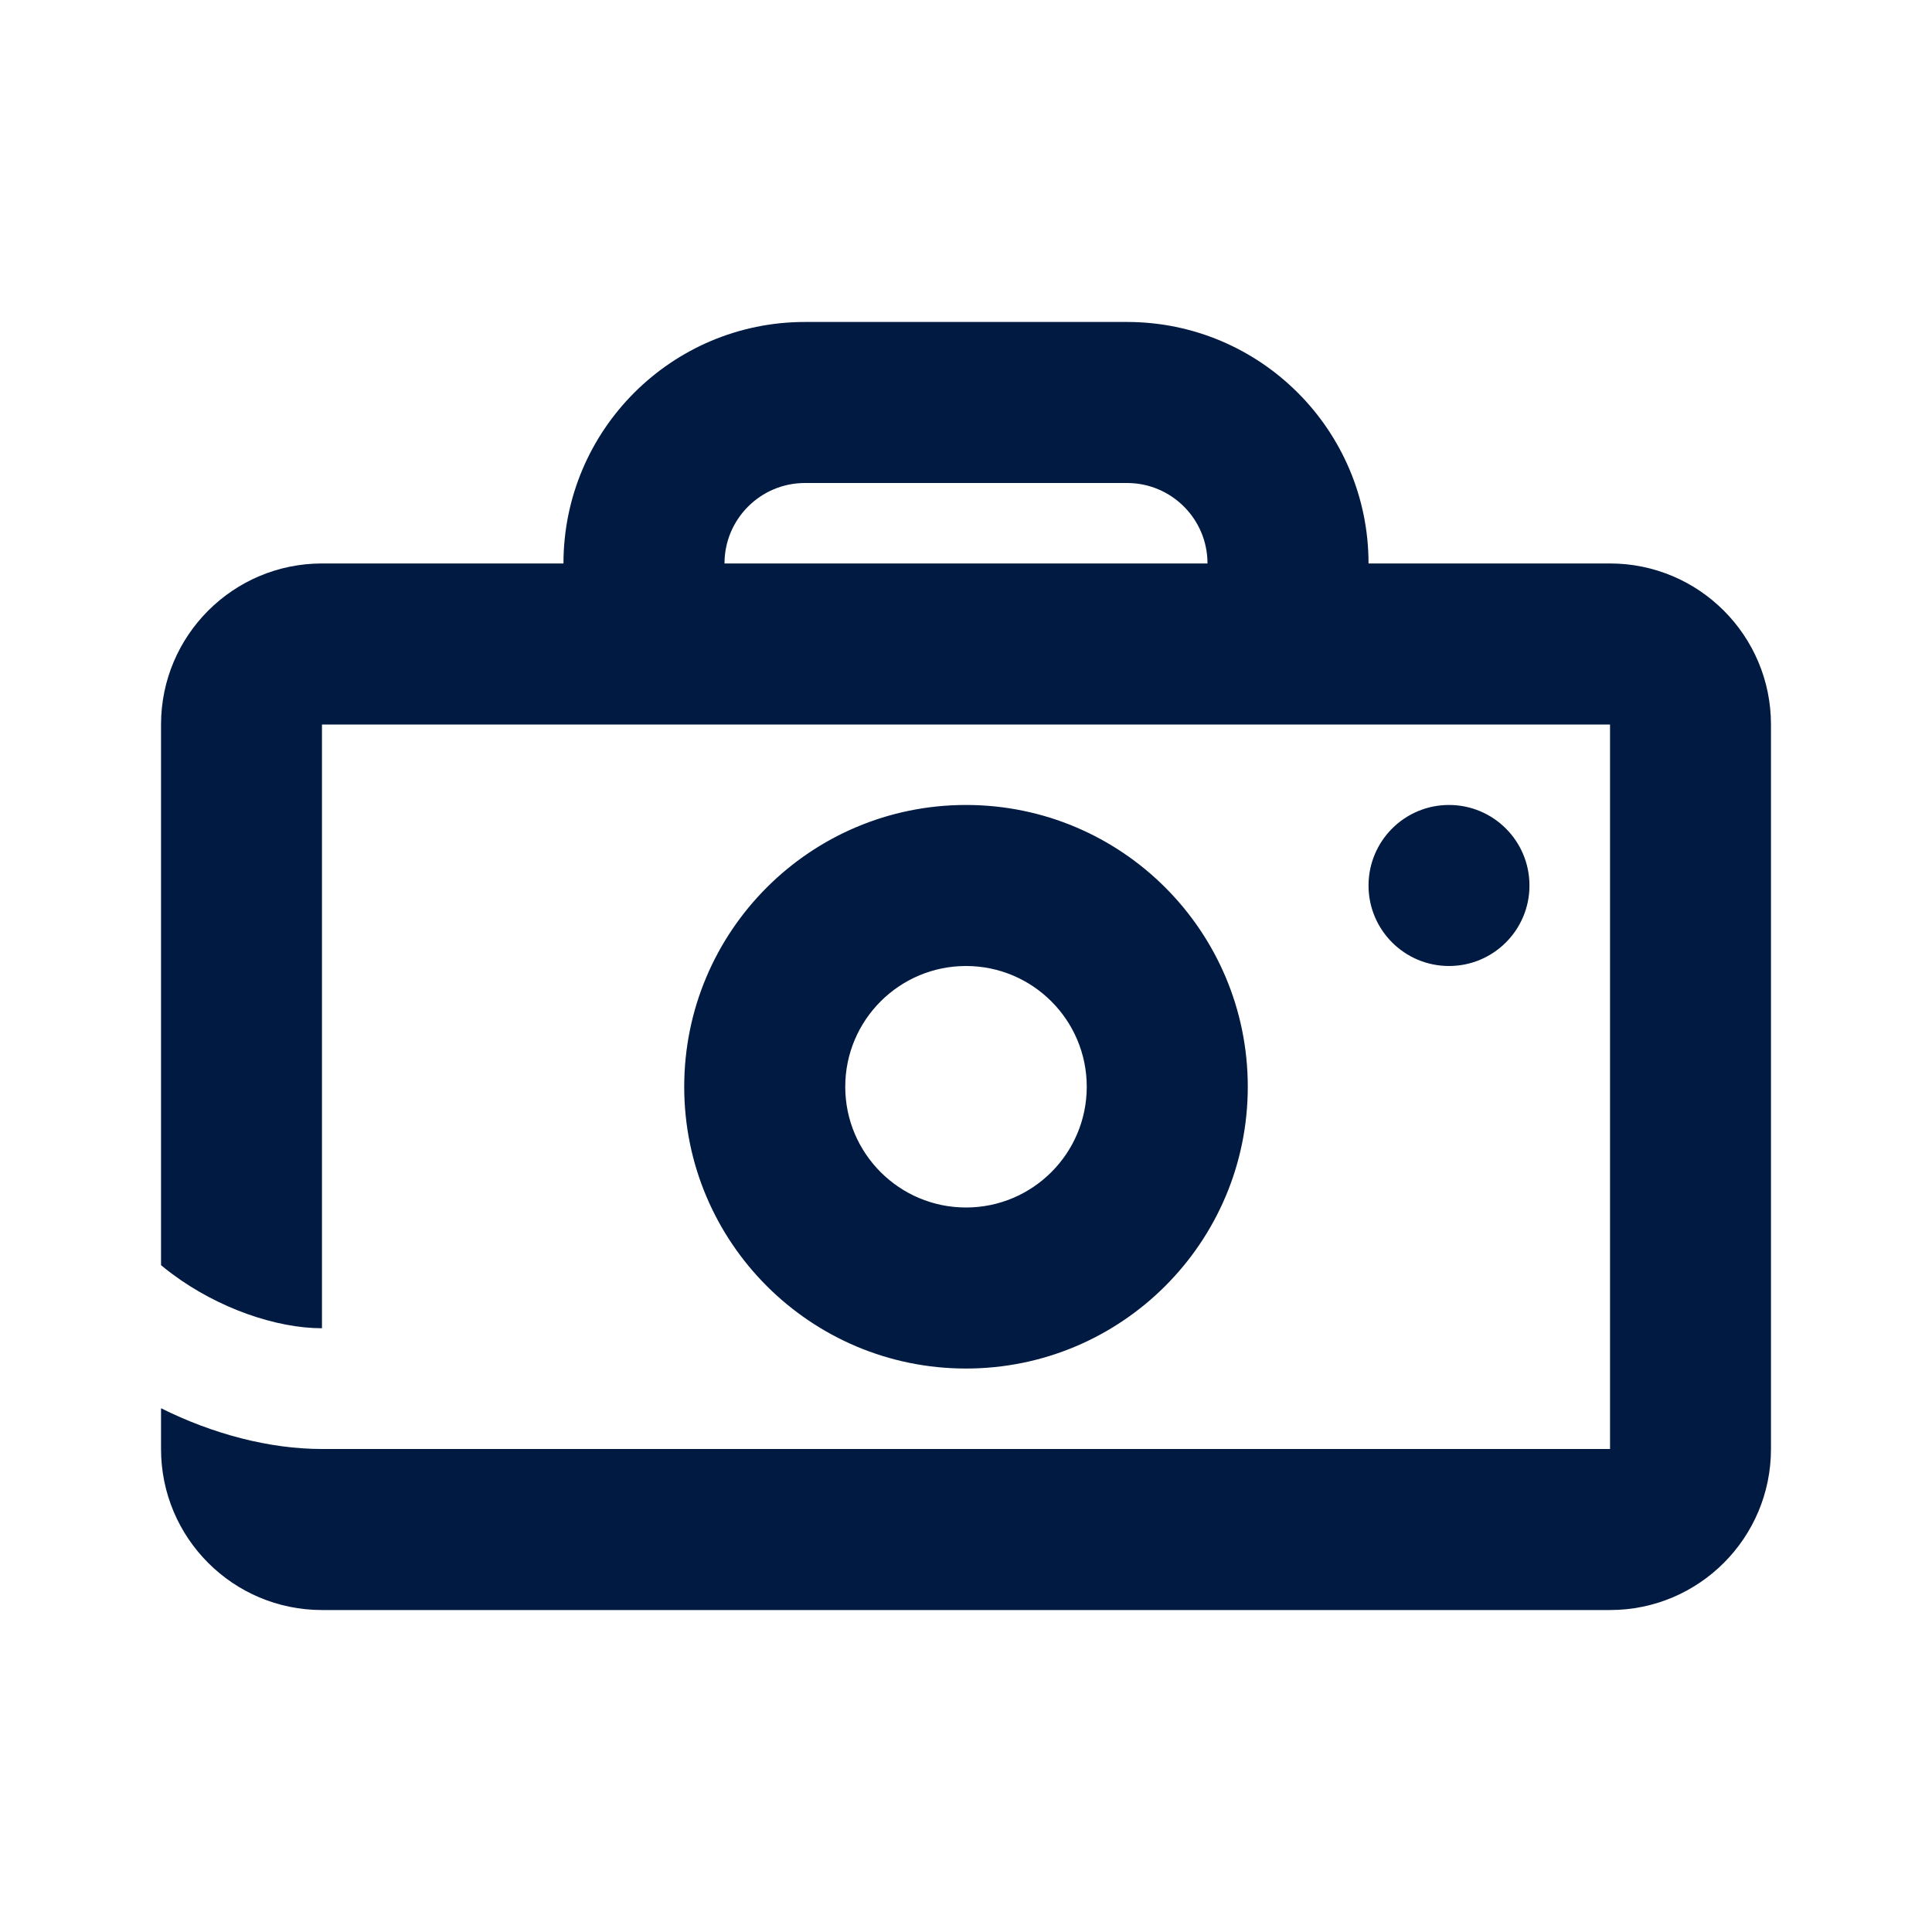 <svg width="20" height="20" viewBox="0 0 20 20" fill="none" xmlns="http://www.w3.org/2000/svg">
<path fill-rule="evenodd" clip-rule="evenodd" d="M5.833 5.833C5.833 4.453 6.953 3.333 8.333 3.333H11.667C13.047 3.333 14.167 4.453 14.167 5.833H16.667C17.587 5.833 18.333 6.58 18.333 7.5V15C18.333 15.921 17.587 16.667 16.667 16.667H3.333C2.413 16.667 1.667 15.921 1.667 15V14.578C2.198 14.843 2.785 15 3.333 15H16.667V7.5H3.333V13.75C2.862 13.75 2.261 13.545 1.78 13.186C1.741 13.157 1.703 13.127 1.667 13.097V7.5C1.667 6.58 2.413 5.833 3.333 5.833H5.833ZM7.5 5.833C7.5 5.373 7.873 5 8.333 5H11.667C12.127 5 12.5 5.373 12.5 5.833H7.5ZM15 10C15.46 10 15.833 9.627 15.833 9.167C15.833 8.706 15.46 8.333 15 8.333C14.54 8.333 14.167 8.706 14.167 9.167C14.167 9.627 14.54 10 15 10ZM11.25 11.25C11.25 11.94 10.69 12.5 10 12.5C9.31 12.5 8.75 11.94 8.75 11.25C8.75 10.56 9.31 10 10 10C10.69 10 11.25 10.56 11.25 11.25ZM12.917 11.25C12.917 12.861 11.611 14.167 10 14.167C8.389 14.167 7.083 12.861 7.083 11.25C7.083 9.639 8.389 8.333 10 8.333C11.611 8.333 12.917 9.639 12.917 11.25Z" fill="#001A41"/>
</svg>
